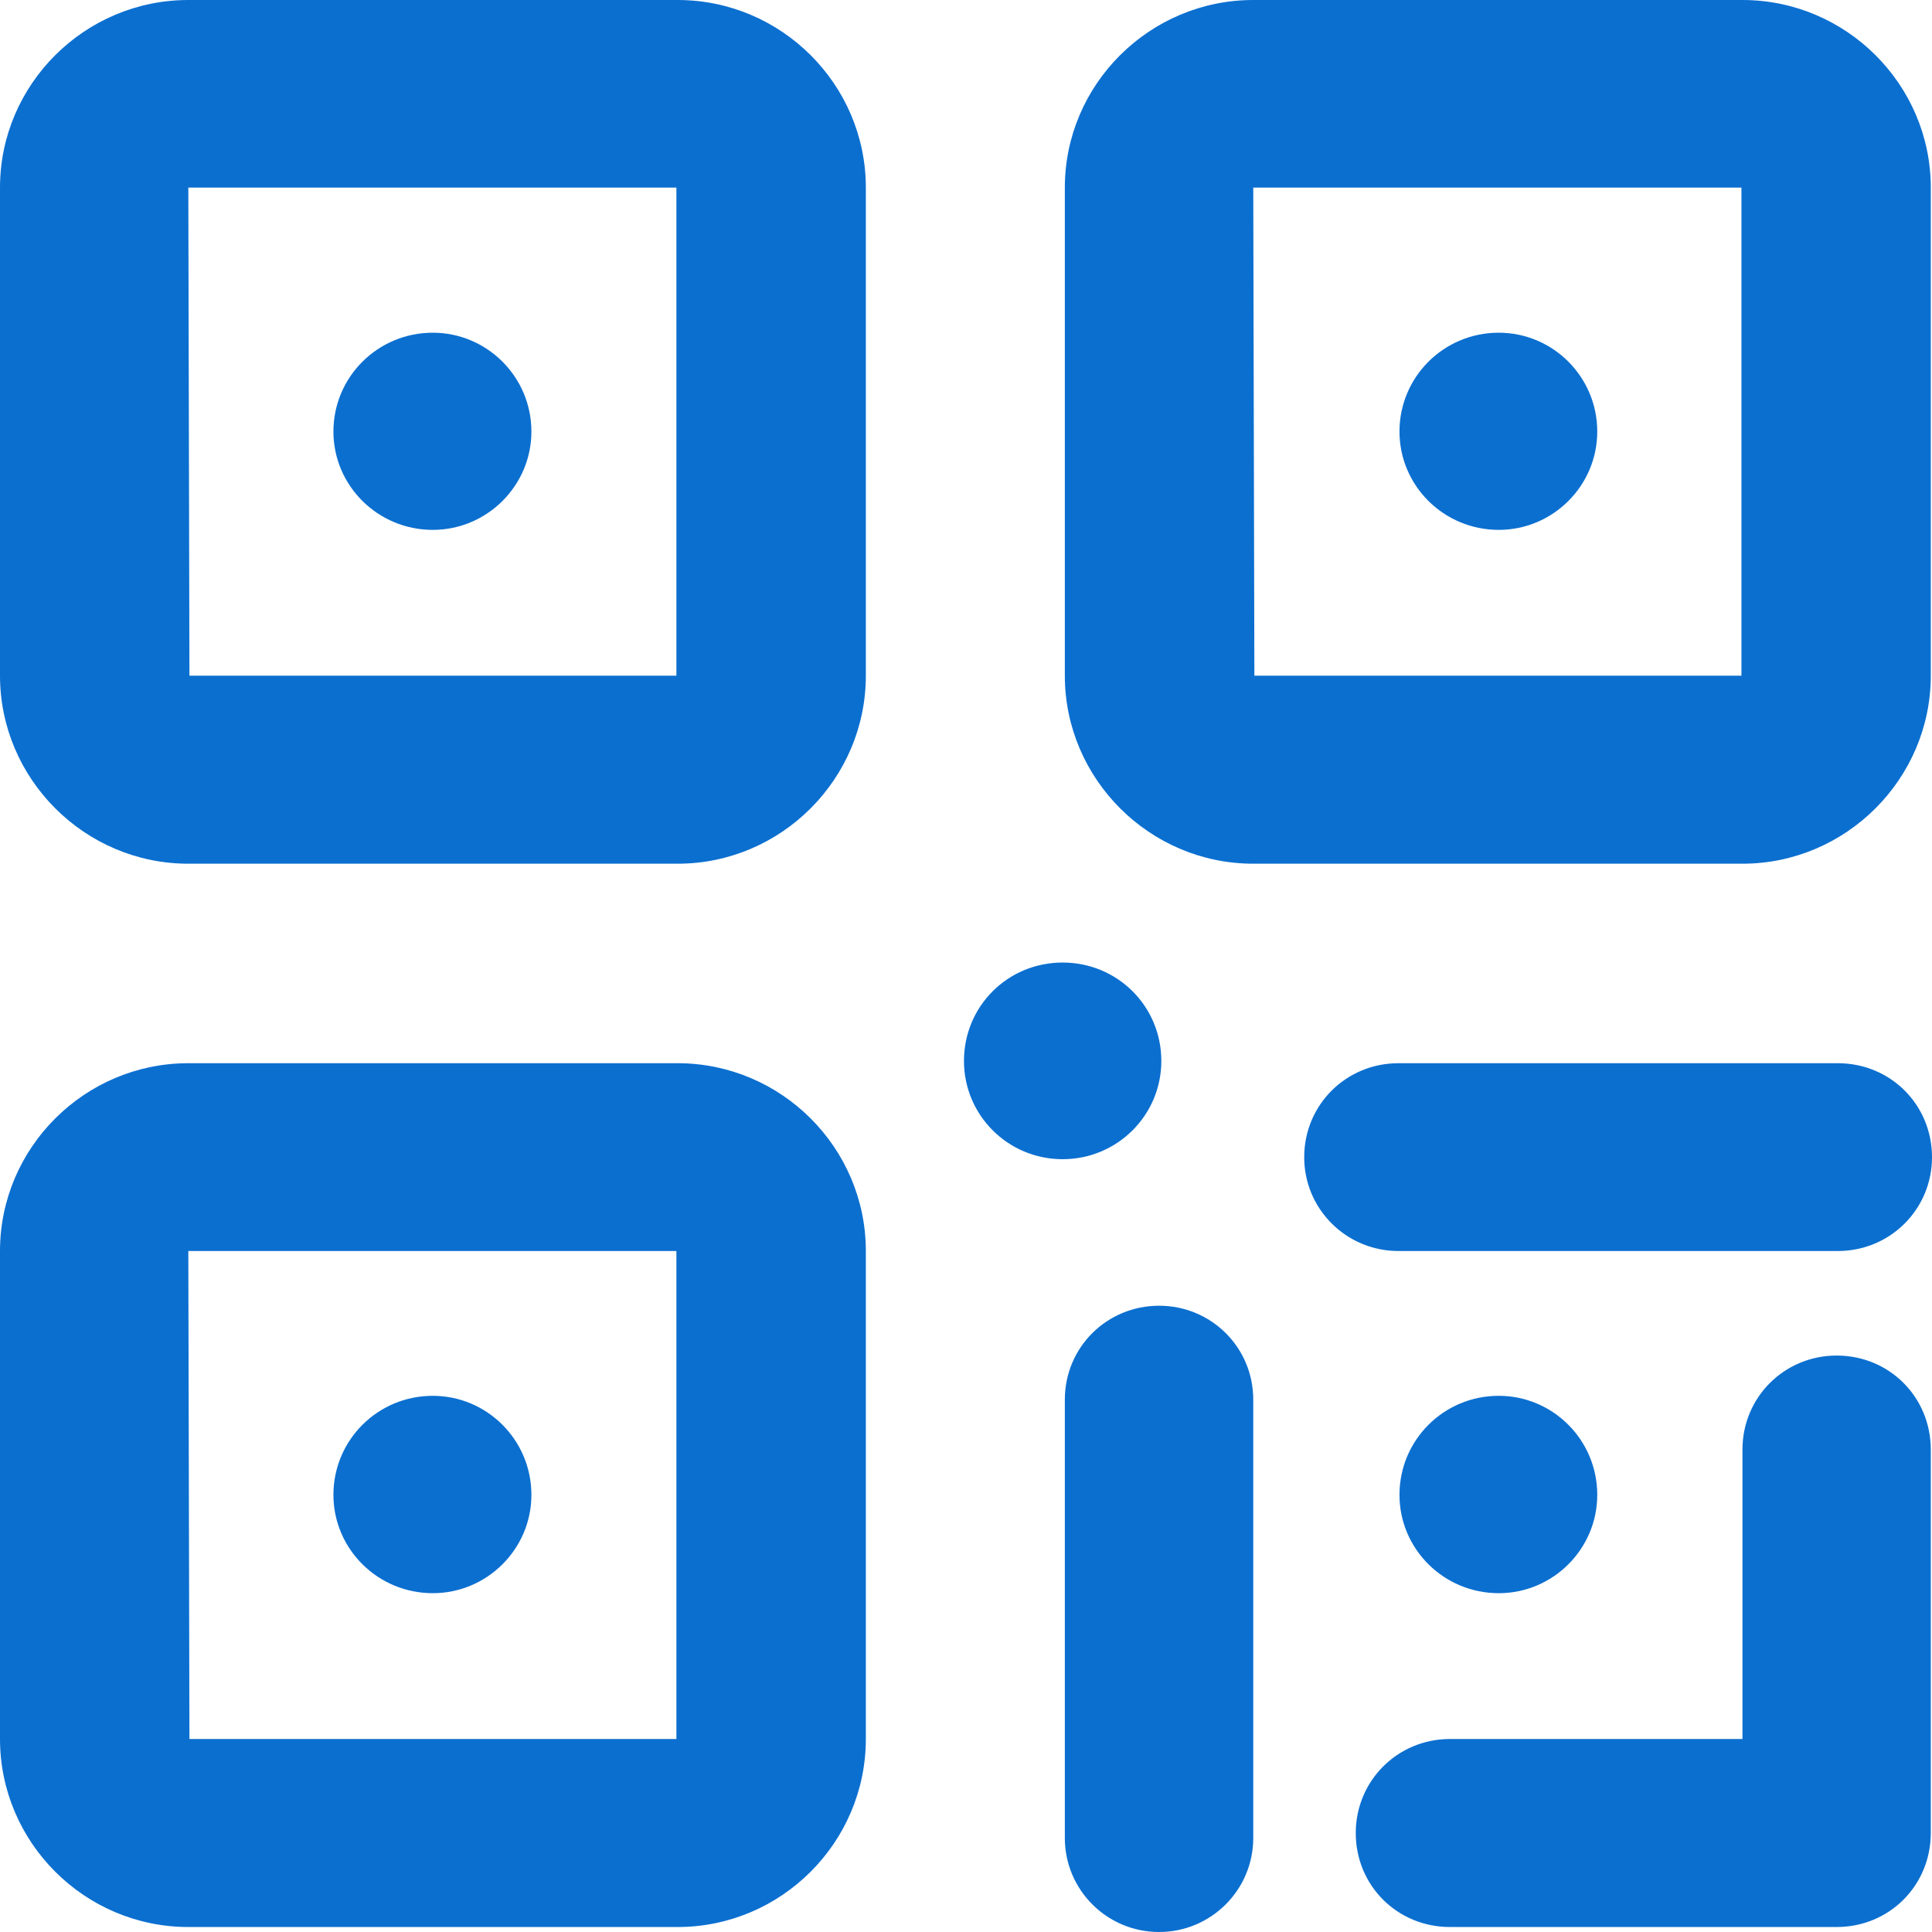 <svg width="19" height="19" viewBox="0 0 19 19" fill="none" xmlns="http://www.w3.org/2000/svg">
<path fill-rule="evenodd" clip-rule="evenodd" d="M10.472 18.075V13.765C10.472 13.249 10.886 12.841 11.399 12.841C11.91 12.841 12.325 13.249 12.325 13.765V18.075C12.325 18.586 11.91 19 11.399 19C10.886 19 10.472 18.586 10.472 18.075V18.075ZM14.26 18.951C13.741 18.951 13.333 18.543 13.333 18.026C13.333 17.516 13.741 17.102 14.26 17.102H17.136V14.256C17.136 13.739 17.55 13.331 18.062 13.331C18.58 13.331 18.988 13.739 18.988 14.256V18.004C18.988 18.011 18.988 18.014 18.988 18.014C18.988 18.022 18.988 18.026 18.988 18.026C18.988 18.543 18.58 18.951 18.062 18.951H14.26ZM1.852 18.951C0.833 18.951 0 18.119 0 17.102V12.303C0 11.287 0.833 10.456 1.852 10.456H6.664C7.683 10.456 8.515 11.287 8.515 12.303V17.102C8.515 18.119 7.683 18.951 6.664 18.951L1.852 18.951ZM1.863 17.102H6.652V12.303H1.852L1.863 17.102ZM13.763 14.701C13.763 14.161 14.199 13.727 14.739 13.727C15.272 13.727 15.708 14.161 15.708 14.701C15.708 15.234 15.272 15.668 14.739 15.668C14.199 15.668 13.763 15.234 13.763 14.701ZM3.279 14.701C3.279 14.161 3.716 13.727 4.256 13.727C4.789 13.727 5.226 14.161 5.226 14.701C5.226 15.234 4.789 15.668 4.256 15.668C3.716 15.668 3.279 15.234 3.279 14.701ZM13.753 12.303C13.24 12.303 12.826 11.89 12.826 11.381C12.826 10.863 13.24 10.456 13.753 10.456H18.073C18.591 10.456 19 10.863 19 11.381C19 11.89 18.591 12.303 18.073 12.303H13.753ZM9.48 10.434C9.48 9.895 9.911 9.466 10.45 9.466C10.989 9.466 11.421 9.895 11.421 10.434C11.421 10.966 10.989 11.4 10.45 11.4C9.911 11.4 9.48 10.966 9.48 10.434ZM12.325 8.494C11.306 8.494 10.472 7.66 10.472 6.645V1.845C10.472 0.83 11.306 0 12.325 0H17.136C18.154 0 18.988 0.83 18.988 1.845V6.645C18.988 7.66 18.154 8.494 17.136 8.494H12.325ZM12.336 6.645H17.126V1.845H12.325L12.336 6.645ZM1.852 8.494C0.833 8.494 0 7.66 0 6.645V1.845C0 0.83 0.833 0 1.852 0H6.664C7.683 0 8.515 0.83 8.515 1.845V6.645C8.515 7.66 7.683 8.494 6.664 8.494H1.852ZM1.863 6.645H6.652V1.845H1.852L1.863 6.645ZM13.763 4.244C13.763 3.706 14.199 3.272 14.739 3.272C15.272 3.272 15.708 3.706 15.708 4.244C15.708 4.777 15.272 5.211 14.739 5.211C14.199 5.211 13.763 4.777 13.763 4.244ZM3.279 4.244C3.279 3.706 3.716 3.272 4.256 3.272C4.789 3.272 5.226 3.706 5.226 4.244C5.226 4.777 4.789 5.211 4.256 5.211C3.716 5.211 3.279 4.777 3.279 4.244Z" fill="#0B6FD0"/>
</svg>
